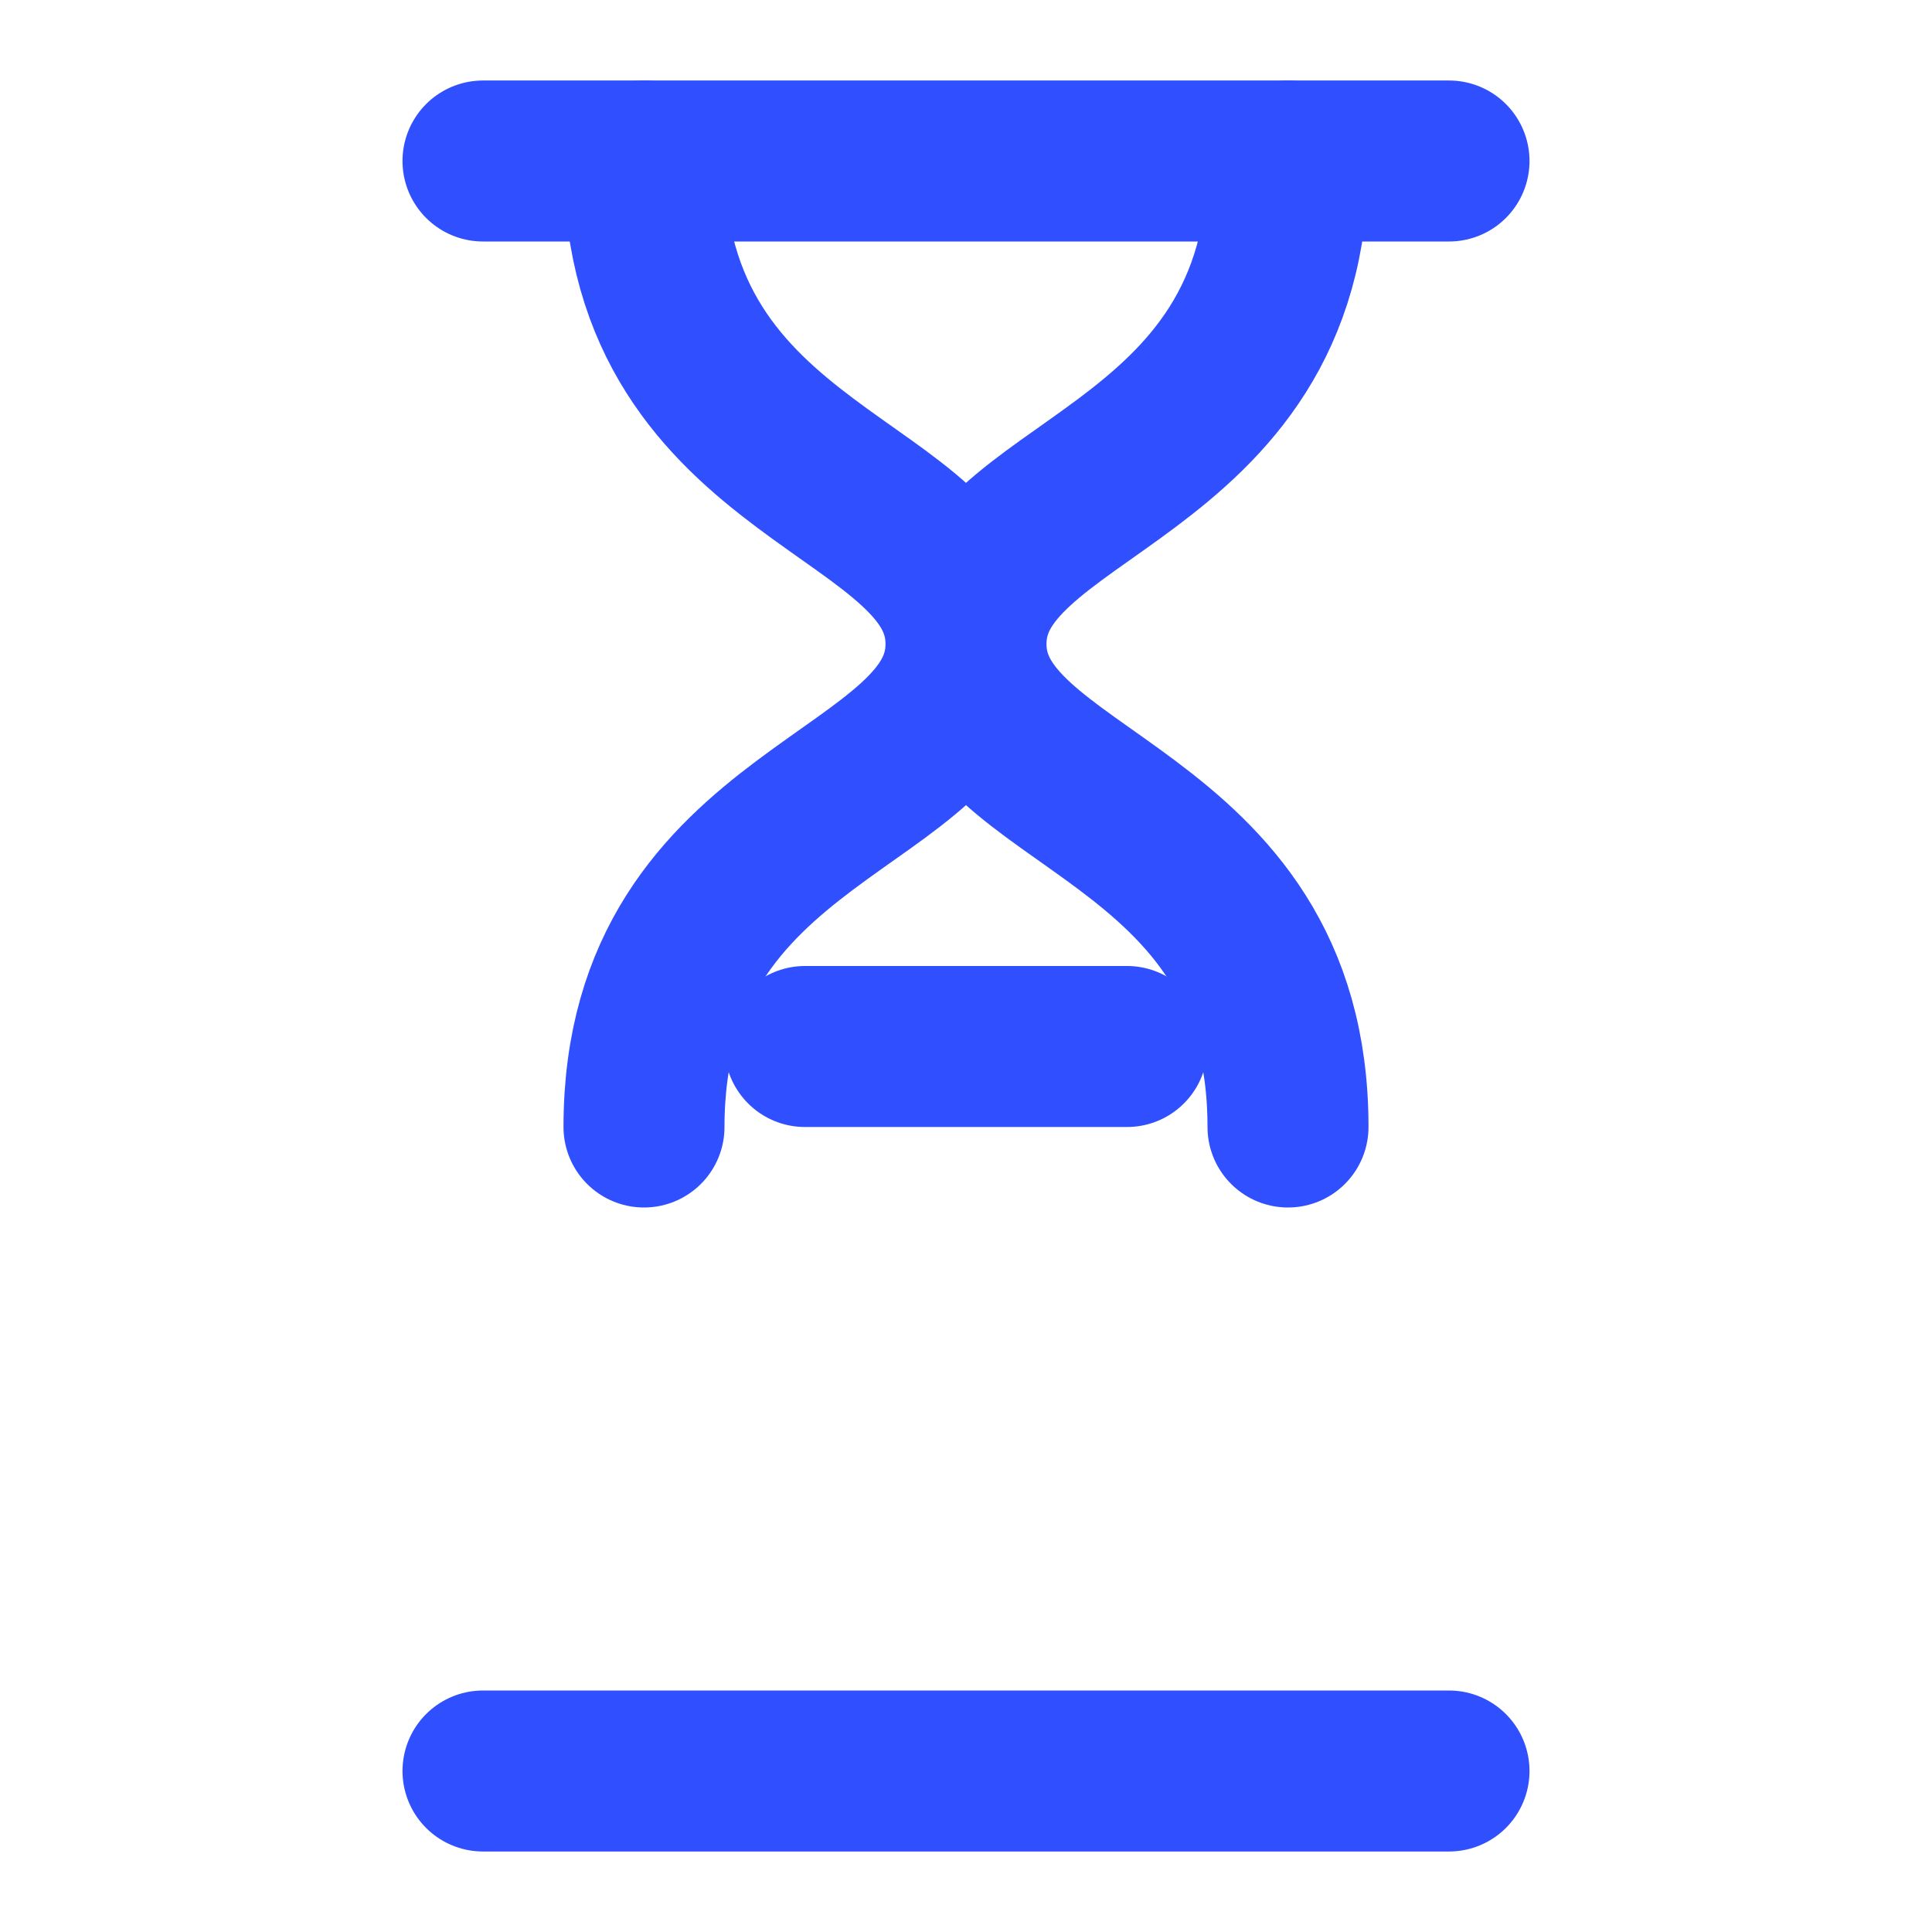 <?xml version="1.0" encoding="UTF-8"?> <svg xmlns="http://www.w3.org/2000/svg" width="64" height="64" viewBox="0 0 24 24" fill="none"><path d="M6 2h12M6 22h12" stroke="#304FFE" stroke-width="2" stroke-linecap="round"></path><path d="M8 2c0 4 4 4 4 6s-4 2-4 6M16 2c0 4-4 4-4 6s4 2 4 6" stroke="#304FFE" stroke-width="2" stroke-linecap="round" stroke-linejoin="round"></path><path d="M10 13h4" stroke="#304FFE" stroke-width="2" stroke-linecap="round"></path></svg> 